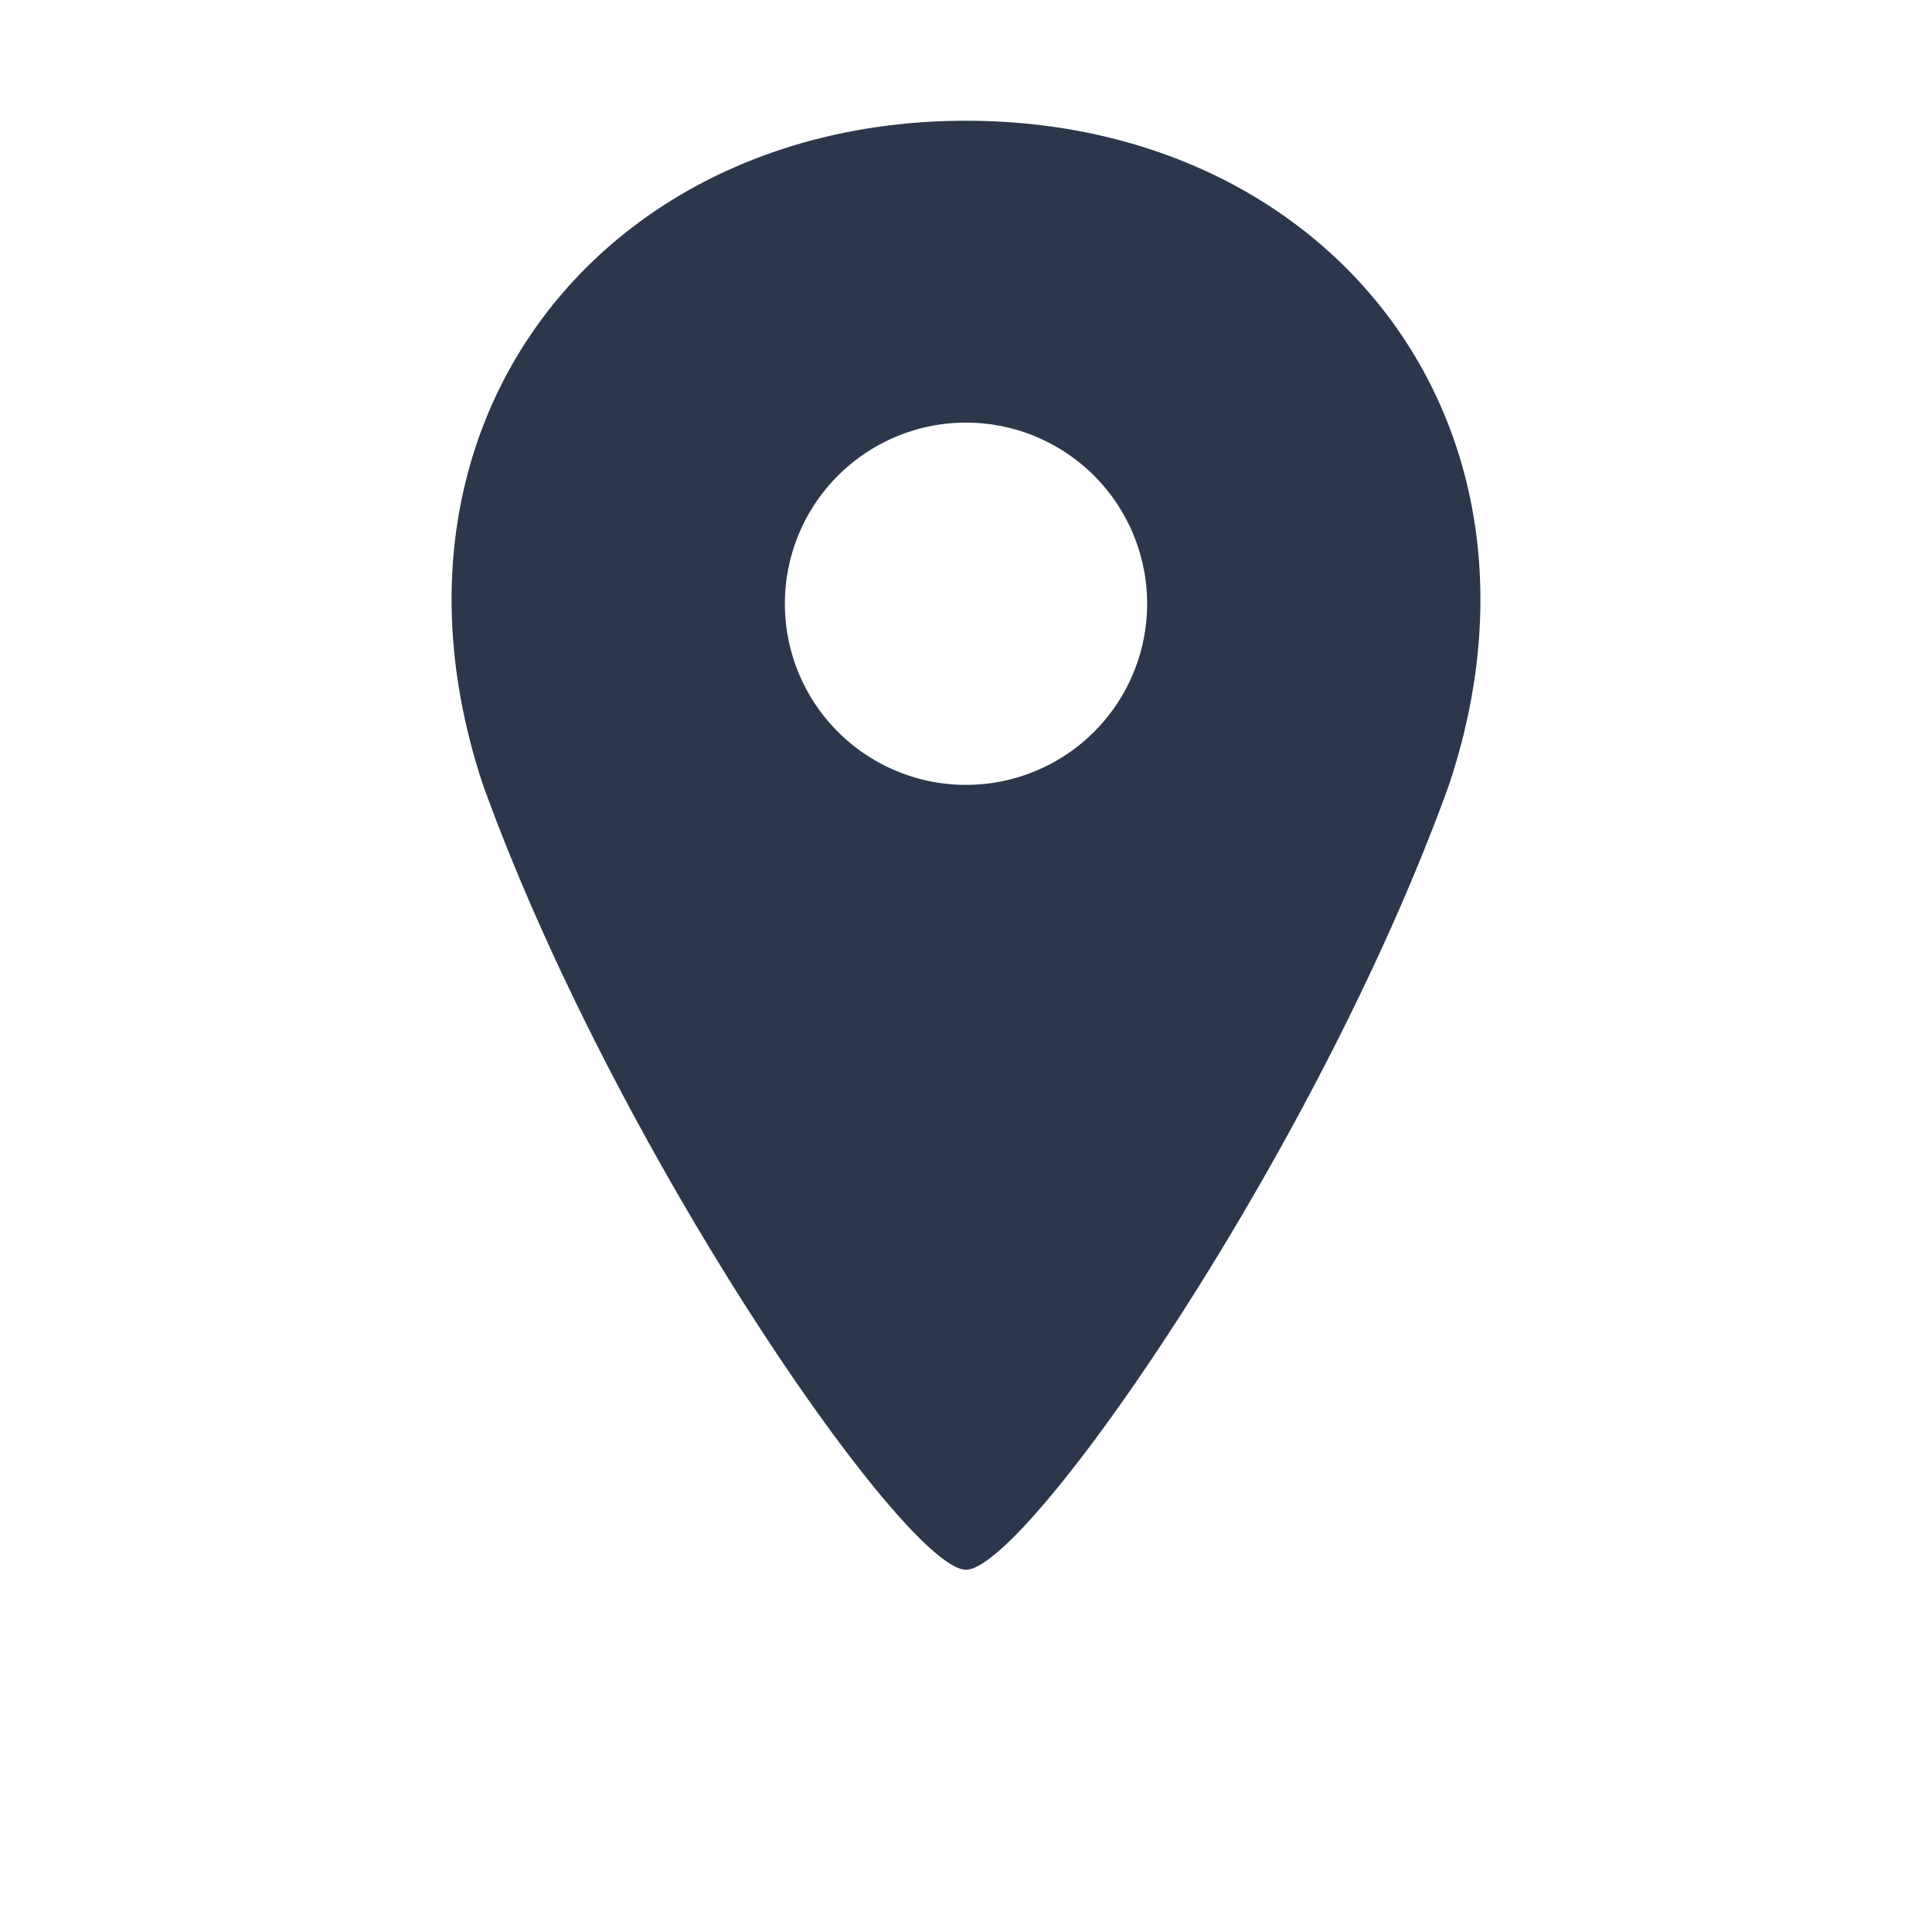 <?xml version="1.0" encoding="UTF-8"?>
<svg xmlns="http://www.w3.org/2000/svg" width="32" height="32" viewBox="0 0 32 32"><path fill="#2C374B" d="M16 2C10 2 6 7 8 13c2.2 6.1 7 13 8 13s5.8-6.9 8-13c2-6-2-11-8-11zm0 11a3 3 0 110-6 3 3 0 010 6z"/></svg>